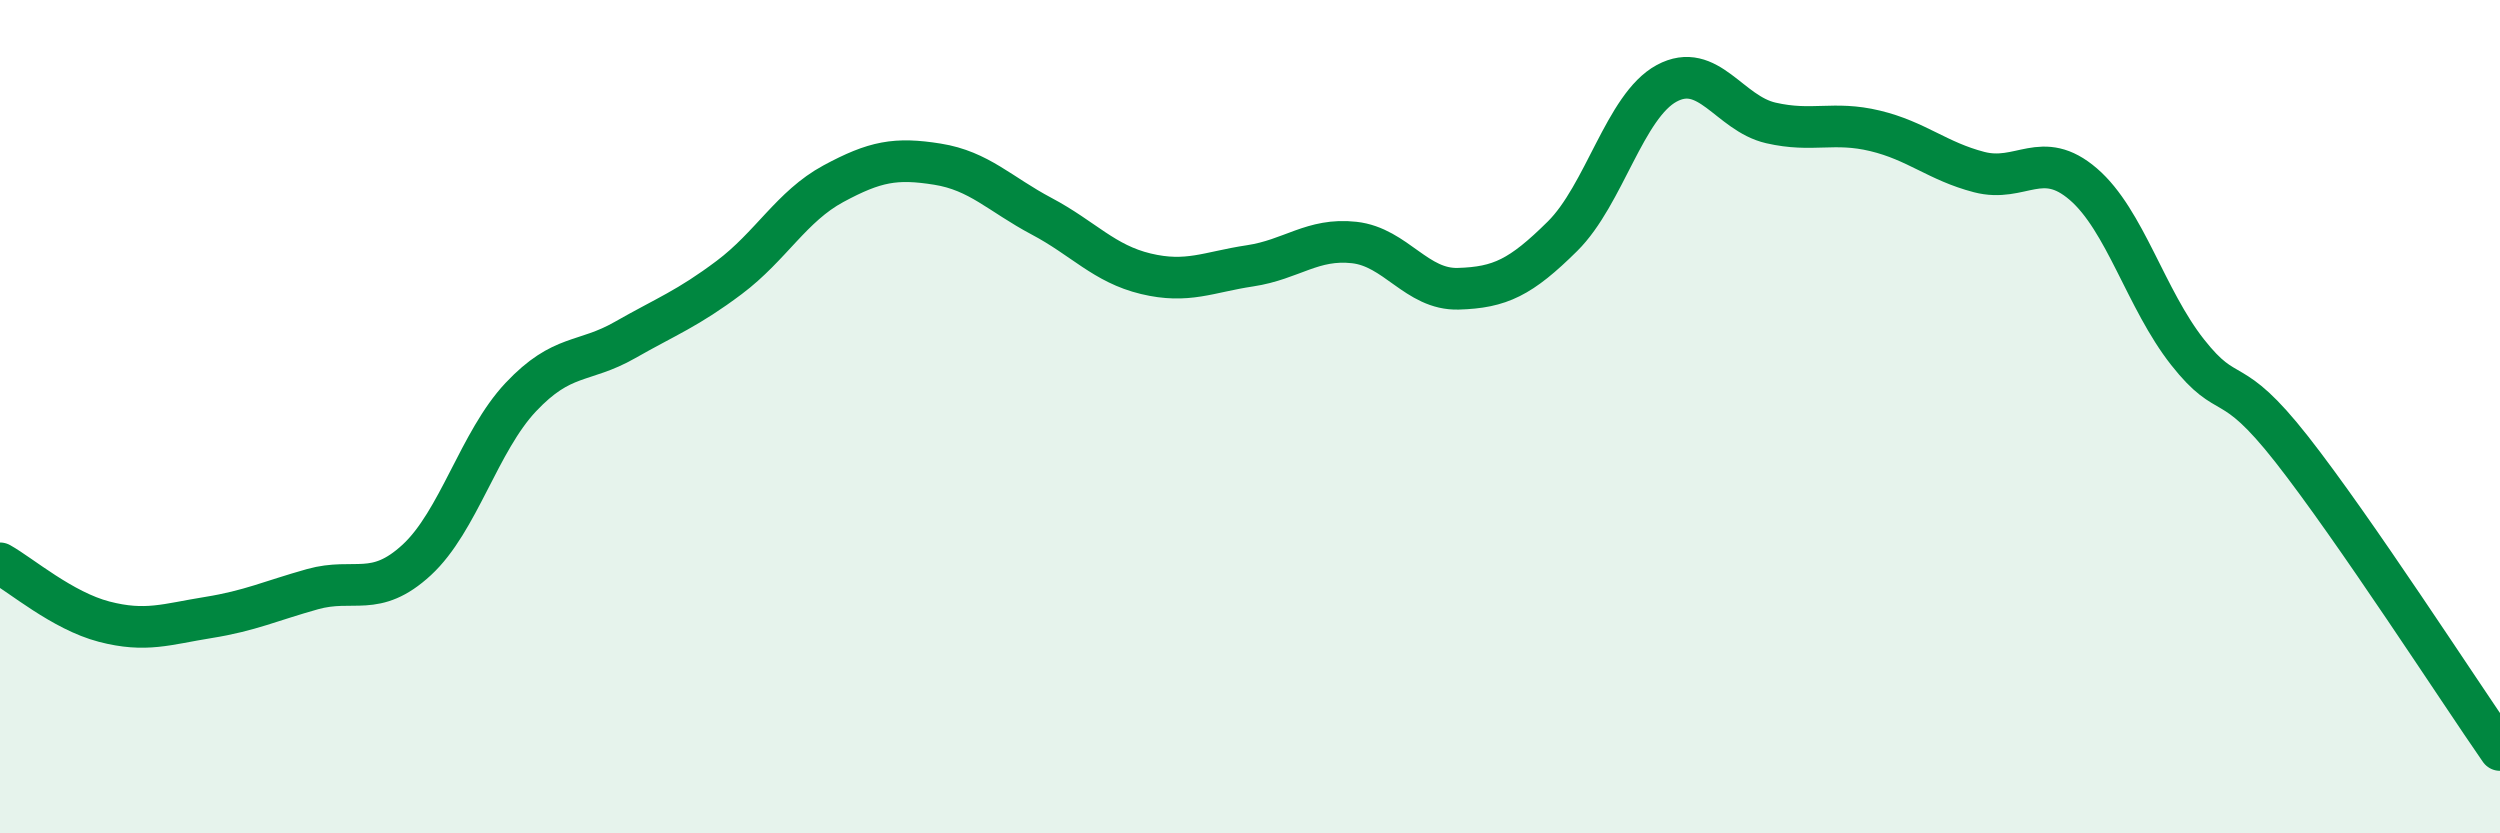 
    <svg width="60" height="20" viewBox="0 0 60 20" xmlns="http://www.w3.org/2000/svg">
      <path
        d="M 0,13.52 C 0.5,13.8 1.5,14.66 2.5,14.92 C 3.5,15.18 4,14.98 5,14.82 C 6,14.66 6.5,14.42 7.5,14.14 C 8.5,13.86 9,14.36 10,13.44 C 11,12.52 11.5,10.59 12.5,9.53 C 13.5,8.47 14,8.73 15,8.16 C 16,7.59 16.5,7.41 17.5,6.66 C 18.5,5.91 19,4.95 20,4.41 C 21,3.87 21.5,3.78 22.5,3.94 C 23.5,4.1 24,4.66 25,5.19 C 26,5.72 26.5,6.33 27.5,6.57 C 28.5,6.81 29,6.53 30,6.38 C 31,6.23 31.5,5.71 32.5,5.82 C 33.5,5.93 34,6.96 35,6.93 C 36,6.9 36.5,6.66 37.5,5.67 C 38.5,4.68 39,2.54 40,2 C 41,1.46 41.5,2.72 42.5,2.95 C 43.5,3.18 44,2.9 45,3.14 C 46,3.38 46.5,3.87 47.5,4.13 C 48.5,4.39 49,3.56 50,4.42 C 51,5.28 51.5,7.18 52.5,8.45 C 53.5,9.72 53.5,8.87 55,10.78 C 56.5,12.69 59,16.56 60,18L60 20L0 20Z"
        fill="#008740"
        opacity="0.1"
        stroke-linecap="round"
        stroke-linejoin="round"
      />
      <path
        d="M 0,13.52 C 0.5,13.8 1.5,14.66 2.5,14.92 C 3.5,15.18 4,14.98 5,14.82 C 6,14.66 6.5,14.42 7.5,14.14 C 8.5,13.86 9,14.36 10,13.44 C 11,12.52 11.5,10.59 12.5,9.53 C 13.5,8.47 14,8.73 15,8.16 C 16,7.59 16.5,7.41 17.5,6.66 C 18.5,5.91 19,4.95 20,4.41 C 21,3.87 21.5,3.78 22.5,3.94 C 23.5,4.1 24,4.66 25,5.19 C 26,5.72 26.5,6.33 27.5,6.57 C 28.5,6.81 29,6.53 30,6.38 C 31,6.23 31.5,5.71 32.5,5.82 C 33.5,5.93 34,6.96 35,6.93 C 36,6.9 36.5,6.66 37.5,5.67 C 38.5,4.68 39,2.54 40,2 C 41,1.46 41.5,2.72 42.5,2.95 C 43.5,3.18 44,2.9 45,3.14 C 46,3.38 46.5,3.87 47.5,4.13 C 48.5,4.39 49,3.56 50,4.42 C 51,5.28 51.5,7.18 52.5,8.45 C 53.5,9.72 53.5,8.87 55,10.78 C 56.5,12.69 59,16.56 60,18"
        stroke="#008740"
        stroke-width="1"
        fill="none"
        stroke-linecap="round"
        stroke-linejoin="round"
      />
    </svg>
  